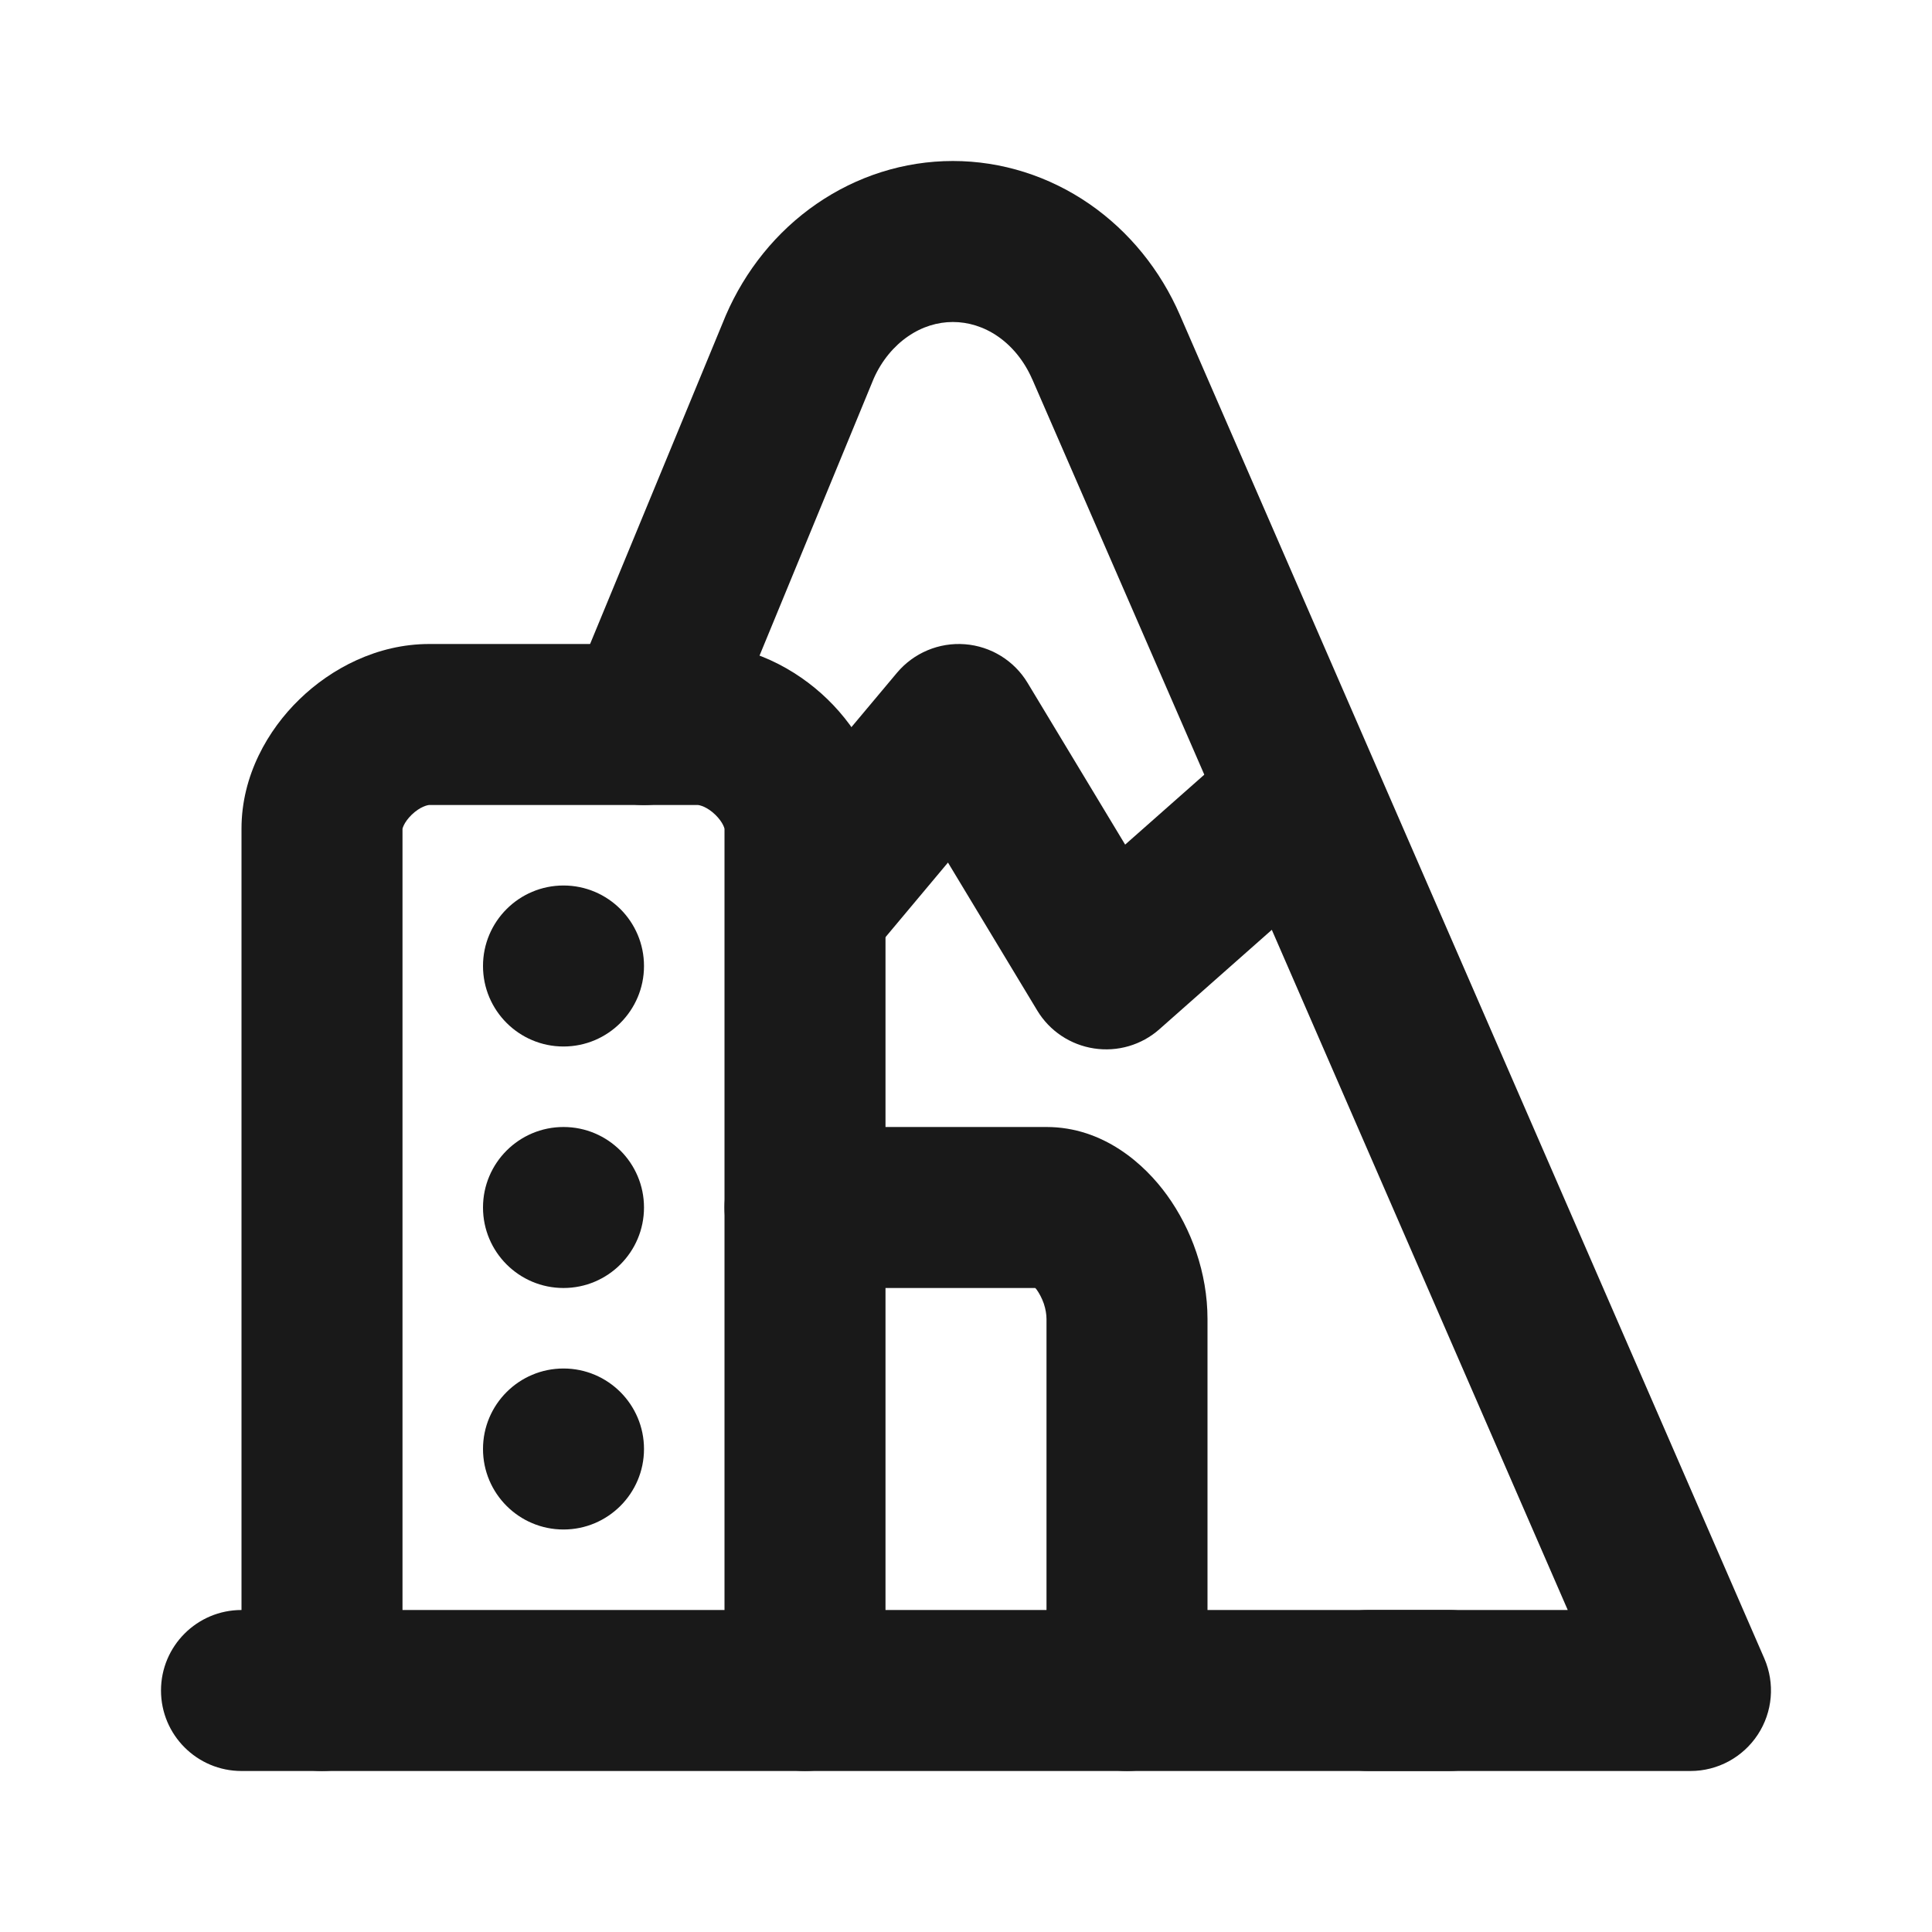 <svg width="24" height="24" viewBox="0 0 24 24" fill="none" xmlns="http://www.w3.org/2000/svg">
<path d="M9 21V10.294C9 10.304 9.002 10.289 8.984 10.252C8.966 10.214 8.934 10.168 8.887 10.122C8.781 10.019 8.686 10 8.667 10H5.333C5.314 10 5.219 10.019 5.113 10.122C5.066 10.168 5.034 10.214 5.016 10.252C4.998 10.289 5 10.304 5 10.294V21C5 21.552 4.552 22 4 22C3.448 22 3 21.552 3 21V10.294C3 9.635 3.328 9.066 3.72 8.687C4.113 8.305 4.685 8 5.333 8H8.667C9.315 8 9.887 8.305 10.28 8.687C10.671 9.066 11 9.635 11 10.294V21C11 21.552 10.552 22 10 22C9.448 22 9 21.552 9 21Z" fill="#191919"/>
<path d="M13 21V16.385C13 16.331 12.99 16.265 12.967 16.195C12.943 16.126 12.91 16.065 12.877 16.019C12.872 16.011 12.865 16.006 12.86 16H10C9.448 16 9 15.552 9 15C9 14.448 9.448 14 10 14H13C13.707 14 14.22 14.462 14.498 14.848C14.798 15.263 15 15.812 15 16.385V21C15 21.552 14.552 22 14 22C13.448 22 13 21.552 13 21Z" fill="#191919"/>
<path d="M18 20C18.552 20 19 20.448 19 21C19 21.552 18.552 22 18 22L3 22C2.448 22 2 21.552 2 21C2 20.448 2.448 20 3 20L18 20Z" fill="#191919"/>
<path d="M8 12C8 12.552 7.552 13 7 13C6.448 13 6 12.552 6 12C6 11.448 6.448 11 7 11C7.552 11 8 11.448 8 12Z" fill="#191919"/>
<path d="M8 15C8 15.552 7.552 16 7 16C6.448 16 6 15.552 6 15C6 14.448 6.448 14 7 14C7.552 14 8 14.448 8 15Z" fill="#191919"/>
<path d="M8 18C8 18.552 7.552 19 7 19C6.448 19 6 18.552 6 18C6 17.448 6.448 17 7 17C7.552 17 8 17.448 8 18Z" fill="#191919"/>
<path d="M11.837 2C12.444 2 13.033 2.189 13.532 2.533C14.03 2.877 14.417 3.359 14.658 3.915L21.917 20.602C22.051 20.911 22.021 21.266 21.836 21.548C21.651 21.83 21.337 22 21 22H17C16.448 22 16 21.552 16 21C16 20.448 16.448 20 17 20H19.475L12.824 4.713L12.823 4.712C12.723 4.482 12.571 4.3 12.396 4.179C12.221 4.058 12.027 4 11.837 4C11.647 4 11.454 4.058 11.279 4.179C11.106 4.298 10.954 4.477 10.854 4.702L8.925 9.382C8.714 9.892 8.129 10.136 7.618 9.925C7.108 9.714 6.865 9.129 7.075 8.618L9.017 3.916C9.258 3.36 9.644 2.877 10.143 2.533C10.642 2.189 11.229 2 11.837 2Z" fill="#191919"/>
<path d="M11.987 8.003C12.309 8.028 12.599 8.207 12.765 8.483L13.977 10.492L15.368 9.263C15.782 8.897 16.413 8.936 16.779 9.35C17.145 9.763 17.106 10.395 16.692 10.761L14.403 12.785C14.181 12.982 13.883 13.069 13.59 13.024C13.296 12.979 13.038 12.807 12.885 12.553L11.776 10.715L10.797 11.884C10.442 12.307 9.811 12.362 9.388 12.007C8.965 11.652 8.909 11.022 9.264 10.599L11.143 8.357C11.351 8.11 11.665 7.978 11.987 8.003Z" fill="#191919"/>
</svg>
